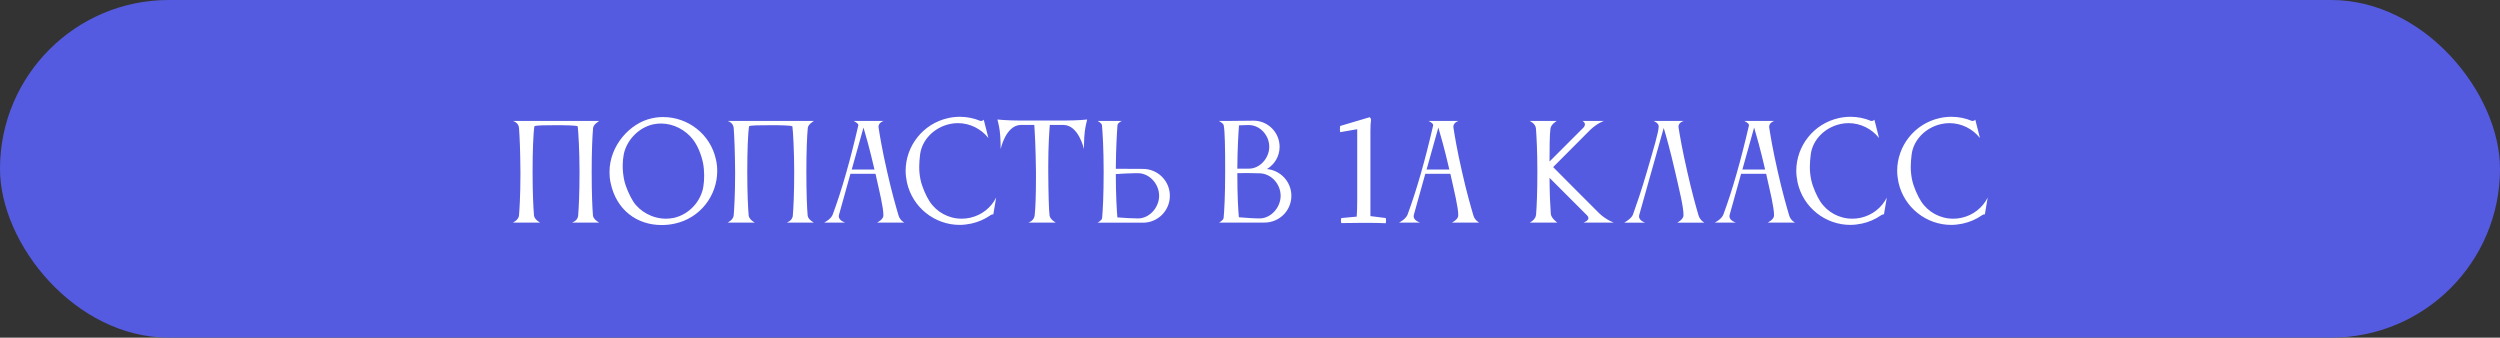 <?xml version="1.0" encoding="UTF-8"?> <svg xmlns="http://www.w3.org/2000/svg" width="348" height="47" viewBox="0 0 348 47" fill="none"><rect x="0" y="0" width="348" height="47" fill="#333333" stroke="none"/><rect width="348" height="47" rx="23.5" fill="#555BE0"></rect><path d="M82.542 30.01C82.614 30.586 83.406 30.982 83.406 30.982H79.626C79.626 30.982 80.364 30.766 80.472 30.082C80.562 29.038 80.67 27.022 80.67 23.908C80.67 21.082 80.508 18.238 80.418 17.59C80.22 17.446 78.69 17.428 77.43 17.428C76.098 17.428 74.604 17.428 74.388 17.572C74.226 18.58 74.136 21.1 74.136 23.908C74.136 26.95 74.244 28.93 74.334 30.01C74.406 30.586 75.18 30.982 75.18 30.982H71.4C71.4 30.982 72.192 30.622 72.246 29.992C72.3 29.398 72.444 27.166 72.444 24.376V23.908C72.426 21.082 72.336 18.94 72.246 17.806C72.192 17.05 71.4 16.834 71.4 16.834H83.406C83.352 16.888 82.614 17.302 82.56 17.806C82.452 18.958 82.362 21.1 82.362 23.908C82.362 26.95 82.452 28.93 82.542 30.01ZM86.823 21.496C86.733 21.964 86.679 22.504 86.679 23.08C86.679 23.728 86.751 24.394 86.877 25.024C87.111 26.122 87.705 27.346 88.137 28.03C89.037 29.434 90.819 30.442 92.691 30.442C93.051 30.442 93.411 30.406 93.771 30.334C95.985 29.848 97.605 27.958 97.911 25.942C97.983 25.546 98.019 24.988 98.019 24.412C98.019 23.836 97.965 23.206 97.857 22.666C97.605 21.478 97.119 20.272 96.453 19.408C95.445 18.112 93.789 17.194 92.025 17.194C91.665 17.194 91.305 17.23 90.945 17.302C88.803 17.77 87.201 19.606 86.823 21.496ZM84.987 25.402C84.879 24.916 84.843 24.412 84.843 23.944C84.843 20.254 87.705 17.122 90.711 16.474C91.251 16.348 91.773 16.294 92.313 16.294C95.769 16.294 98.901 18.688 99.657 22.198C99.783 22.738 99.837 23.278 99.837 23.8C99.837 27.256 97.443 30.37 93.933 31.126C93.303 31.27 92.691 31.324 92.079 31.324C88.731 31.324 85.779 29.29 84.987 25.402ZM112.425 30.01C112.497 30.586 113.289 30.982 113.289 30.982H109.509C109.509 30.982 110.247 30.766 110.355 30.082C110.445 29.038 110.553 27.022 110.553 23.908C110.553 21.082 110.391 18.238 110.301 17.59C110.103 17.446 108.573 17.428 107.313 17.428C105.981 17.428 104.487 17.428 104.271 17.572C104.109 18.58 104.019 21.1 104.019 23.908C104.019 26.95 104.127 28.93 104.217 30.01C104.289 30.586 105.063 30.982 105.063 30.982H101.283C101.283 30.982 102.075 30.622 102.129 29.992C102.183 29.398 102.327 27.166 102.327 24.376V23.908C102.309 21.082 102.219 18.94 102.129 17.806C102.075 17.05 101.283 16.834 101.283 16.834H113.289C113.235 16.888 112.497 17.302 112.443 17.806C112.335 18.958 112.245 21.1 112.245 23.908C112.245 26.95 112.335 28.93 112.425 30.01ZM118.56 23.602H121.728C121.062 20.722 120.504 18.778 120.198 17.752L118.56 23.602ZM114.726 30.982C114.726 30.982 115.662 30.532 115.914 29.866C117.192 26.428 118.38 22.216 119.478 17.446C119.478 17.446 119.478 17.428 119.478 17.41C119.478 17.14 118.83 16.834 118.83 16.834H123.006C123.006 16.834 122.286 17.032 122.286 17.662C122.286 17.698 122.304 17.734 122.304 17.788C122.466 18.85 122.79 20.848 123.492 23.908C124.122 26.716 124.734 28.84 125.076 29.992C125.292 30.712 125.886 30.982 125.886 30.982H122.088C122.088 30.982 122.97 30.568 122.97 29.992C122.97 28.84 122.448 26.806 121.872 24.196H118.38L116.778 29.938C116.76 29.992 116.76 30.064 116.76 30.118C116.76 30.712 117.642 30.982 117.642 30.982H114.726ZM128.08 21.478C128.008 22.072 127.954 22.648 127.954 23.224C127.954 23.818 128.008 24.394 128.134 25.006C128.368 26.104 128.944 27.328 129.394 28.03C130.366 29.524 132.04 30.442 133.858 30.442C134.236 30.442 134.632 30.406 135.028 30.316C136.666 29.956 137.962 28.894 138.664 27.508L138.268 29.848C138.178 29.812 137.998 29.866 137.854 29.974C137.08 30.514 136.18 30.91 135.19 31.126C134.65 31.234 134.11 31.306 133.588 31.306C130.132 31.306 127.018 28.894 126.244 25.384C126.136 24.844 126.064 24.304 126.064 23.782C126.064 20.326 128.476 17.212 131.986 16.438C132.526 16.312 133.084 16.258 133.624 16.258C134.614 16.258 135.586 16.456 136.468 16.834C136.54 16.87 136.882 16.798 136.936 16.654L137.584 19.21C136.576 17.932 135.01 17.14 133.336 17.14C132.958 17.14 132.58 17.176 132.202 17.266C130.06 17.734 128.35 19.426 128.08 21.478ZM148.149 16.78C150.021 16.78 151.335 16.636 151.335 16.636C151.335 16.636 151.101 17.518 151.011 18.238C150.885 19.138 150.885 20.74 150.885 20.74C150.885 20.74 150.147 17.392 148.023 17.392H146.133C146.061 18.292 145.917 20.326 145.917 23.08V23.908C145.935 26.842 146.007 29.398 146.097 29.992C146.187 30.586 146.961 30.982 146.961 30.982H143.163C143.163 30.982 143.937 30.748 144.027 29.992C144.135 28.984 144.207 27.274 144.207 24.79V23.908C144.171 20.686 144.045 18.382 143.973 17.392H142.011C139.977 17.518 139.293 20.74 139.293 20.74C139.293 20.74 139.293 19.138 139.167 18.238C139.077 17.518 138.843 16.636 138.843 16.636C138.843 16.636 140.157 16.78 142.029 16.78H148.149ZM158.489 24.106H158.075C157.283 24.106 156.185 24.178 155.321 24.232C155.321 27.328 155.465 29.29 155.537 30.262C156.491 30.334 157.625 30.406 158.417 30.406C160.019 30.406 161.351 28.858 161.351 27.256C161.351 25.654 160.091 24.178 158.489 24.106ZM153.413 30.37C153.503 29.416 153.629 27.31 153.629 23.908C153.629 20.722 153.485 18.436 153.395 17.428C153.341 17.104 152.783 16.834 152.783 16.834H156.167C156.167 16.834 155.609 17.068 155.555 17.41C155.483 18.382 155.339 20.56 155.321 23.494L159.101 23.512C161.171 23.512 162.845 25.186 162.845 27.256C162.845 29.326 161.171 31 159.101 31H154.205H152.783C152.783 31 153.377 30.676 153.413 30.37ZM170.345 17.446C170.291 17.158 169.679 16.834 169.679 16.834H170.993L174.503 16.798C176.501 16.798 178.121 18.436 178.121 20.434C178.121 21.748 177.419 22.9 176.357 23.53C178.265 23.71 179.759 25.312 179.759 27.256C179.759 29.326 178.085 30.982 176.015 30.982H169.697C169.697 30.982 170.291 30.658 170.327 30.352C170.417 29.398 170.543 27.328 170.543 23.926C170.543 20.542 170.507 18.364 170.345 17.446ZM178.265 27.256C178.265 25.654 177.005 24.196 175.403 24.124C174.917 24.106 174.251 24.088 173.585 24.088C173.117 24.088 172.649 24.106 172.235 24.106C172.235 27.274 172.361 29.272 172.451 30.244C173.405 30.316 174.539 30.406 175.331 30.406C176.933 30.406 178.265 28.858 178.265 27.256ZM173.945 17.41H173.567C173.207 17.41 172.829 17.428 172.469 17.446C172.397 18.418 172.253 20.56 172.235 23.476H173.855C175.403 23.476 176.681 21.982 176.681 20.434C176.681 18.886 175.475 17.482 173.945 17.41ZM190.761 19.228V30.082L192.903 30.352C192.951 30.544 192.951 30.784 192.903 31.072C192.147 31.036 191.121 31.018 189.825 31.018C188.757 31.018 187.719 31.03 186.711 31.054C186.639 30.826 186.639 30.592 186.711 30.352L188.853 30.154C188.901 29.494 188.925 28.732 188.925 27.868V17.986L186.549 18.4C186.501 18.172 186.501 17.884 186.549 17.536L190.671 16.312C190.779 16.432 190.839 16.552 190.851 16.672C190.791 16.984 190.761 17.536 190.761 18.328V19.228ZM198.58 23.602H201.748C201.082 20.722 200.524 18.778 200.218 17.752L198.58 23.602ZM194.746 30.982C194.746 30.982 195.682 30.532 195.934 29.866C197.212 26.428 198.4 22.216 199.498 17.446V17.41C199.498 17.122 198.85 16.834 198.85 16.834H203.026C203.026 16.834 202.306 17.032 202.306 17.662C202.306 17.698 202.324 17.734 202.324 17.788C202.486 18.85 202.81 20.848 203.512 23.908C204.142 26.716 204.754 28.84 205.096 29.992C205.312 30.712 205.906 30.982 205.906 30.982H202.108C202.108 30.982 202.99 30.568 202.99 29.992C202.99 28.84 202.468 26.806 201.892 24.196H198.4L196.798 29.938C196.78 29.992 196.78 30.064 196.78 30.118C196.78 30.712 197.662 30.982 197.662 30.982H194.746ZM215.819 17.914C215.711 18.814 215.693 20.56 215.693 22.486L220.445 17.734C220.571 17.572 220.625 17.428 220.625 17.32C220.625 16.996 220.265 16.834 220.265 16.834H223.271C223.271 16.834 222.407 17.104 221.381 18.058L216.197 23.26C216.197 23.26 220.967 28.066 222.569 29.65C223.559 30.622 224.639 30.982 224.639 30.982H220.427C220.427 30.982 221.111 30.748 221.111 30.352C221.111 30.244 221.057 30.118 220.931 29.992L215.693 24.754C215.711 27.112 215.801 28.768 215.873 29.776C215.927 30.388 216.773 30.982 216.773 30.982H212.939C212.939 30.982 213.749 30.622 213.821 29.884C213.911 28.786 214.001 26.824 214.001 23.89C214.001 21.118 213.893 19.03 213.803 17.878C213.731 17.158 212.921 16.834 212.921 16.834H216.701C216.701 16.834 215.891 17.302 215.819 17.914ZM236.433 29.974C236.649 30.694 237.261 31 237.261 31H233.463C233.463 31 234.345 30.55 234.345 29.974C234.345 28.768 233.805 26.644 233.175 23.89C232.491 20.902 231.915 18.886 231.591 17.806L228.171 29.956C228.153 30.01 228.153 30.082 228.153 30.136C228.153 30.73 229.017 31 229.017 31H226.083C226.083 31 227.109 30.442 227.307 29.866C227.721 28.714 228.459 26.626 229.269 23.836C230.205 20.596 230.889 18.4 230.889 17.572C230.889 17.122 230.187 16.834 230.187 16.834H234.381C234.381 16.834 233.643 17.014 233.643 17.644C233.643 17.68 233.661 17.716 233.661 17.77C233.823 18.832 234.165 20.83 234.867 23.89C235.497 26.698 236.091 28.822 236.433 29.974ZM242.538 23.602H245.706C245.04 20.722 244.482 18.778 244.176 17.752L242.538 23.602ZM238.704 30.982C238.704 30.982 239.64 30.532 239.892 29.866C241.17 26.428 242.358 22.216 243.456 17.446C243.456 17.446 243.456 17.428 243.456 17.41C243.456 17.14 242.808 16.834 242.808 16.834H246.984C246.984 16.834 246.264 17.032 246.264 17.662C246.264 17.698 246.282 17.734 246.282 17.788C246.444 18.85 246.768 20.848 247.47 23.908C248.1 26.716 248.712 28.84 249.054 29.992C249.27 30.712 249.864 30.982 249.864 30.982H246.066C246.066 30.982 246.948 30.568 246.948 29.992C246.948 28.84 246.426 26.806 245.85 24.196H242.358L240.756 29.938C240.738 29.992 240.738 30.064 240.738 30.118C240.738 30.712 241.62 30.982 241.62 30.982H238.704ZM252.058 21.478C251.986 22.072 251.932 22.648 251.932 23.224C251.932 23.818 251.986 24.394 252.112 25.006C252.346 26.104 252.922 27.328 253.372 28.03C254.344 29.524 256.018 30.442 257.836 30.442C258.214 30.442 258.61 30.406 259.006 30.316C260.644 29.956 261.94 28.894 262.642 27.508L262.246 29.848C262.156 29.812 261.976 29.866 261.832 29.974C261.058 30.514 260.158 30.91 259.168 31.126C258.628 31.234 258.088 31.306 257.566 31.306C254.11 31.306 250.996 28.894 250.222 25.384C250.114 24.844 250.042 24.304 250.042 23.782C250.042 20.326 252.454 17.212 255.964 16.438C256.504 16.312 257.062 16.258 257.602 16.258C258.592 16.258 259.564 16.456 260.446 16.834C260.518 16.87 260.86 16.798 260.914 16.654L261.562 19.21C260.554 17.932 258.988 17.14 257.314 17.14C256.936 17.14 256.558 17.176 256.18 17.266C254.038 17.734 252.328 19.426 252.058 21.478ZM266.103 21.478C266.031 22.072 265.977 22.648 265.977 23.224C265.977 23.818 266.031 24.394 266.157 25.006C266.391 26.104 266.967 27.328 267.417 28.03C268.389 29.524 270.063 30.442 271.881 30.442C272.259 30.442 272.655 30.406 273.051 30.316C274.689 29.956 275.985 28.894 276.687 27.508L276.291 29.848C276.201 29.812 276.021 29.866 275.877 29.974C275.103 30.514 274.203 30.91 273.213 31.126C272.673 31.234 272.133 31.306 271.611 31.306C268.155 31.306 265.041 28.894 264.267 25.384C264.159 24.844 264.087 24.304 264.087 23.782C264.087 20.326 266.499 17.212 270.009 16.438C270.549 16.312 271.107 16.258 271.647 16.258C272.637 16.258 273.609 16.456 274.491 16.834C274.563 16.87 274.905 16.798 274.959 16.654L275.607 19.21C274.599 17.932 273.033 17.14 271.359 17.14C270.981 17.14 270.603 17.176 270.225 17.266C268.083 17.734 266.373 19.426 266.103 21.478Z" fill="white"></path></svg> 